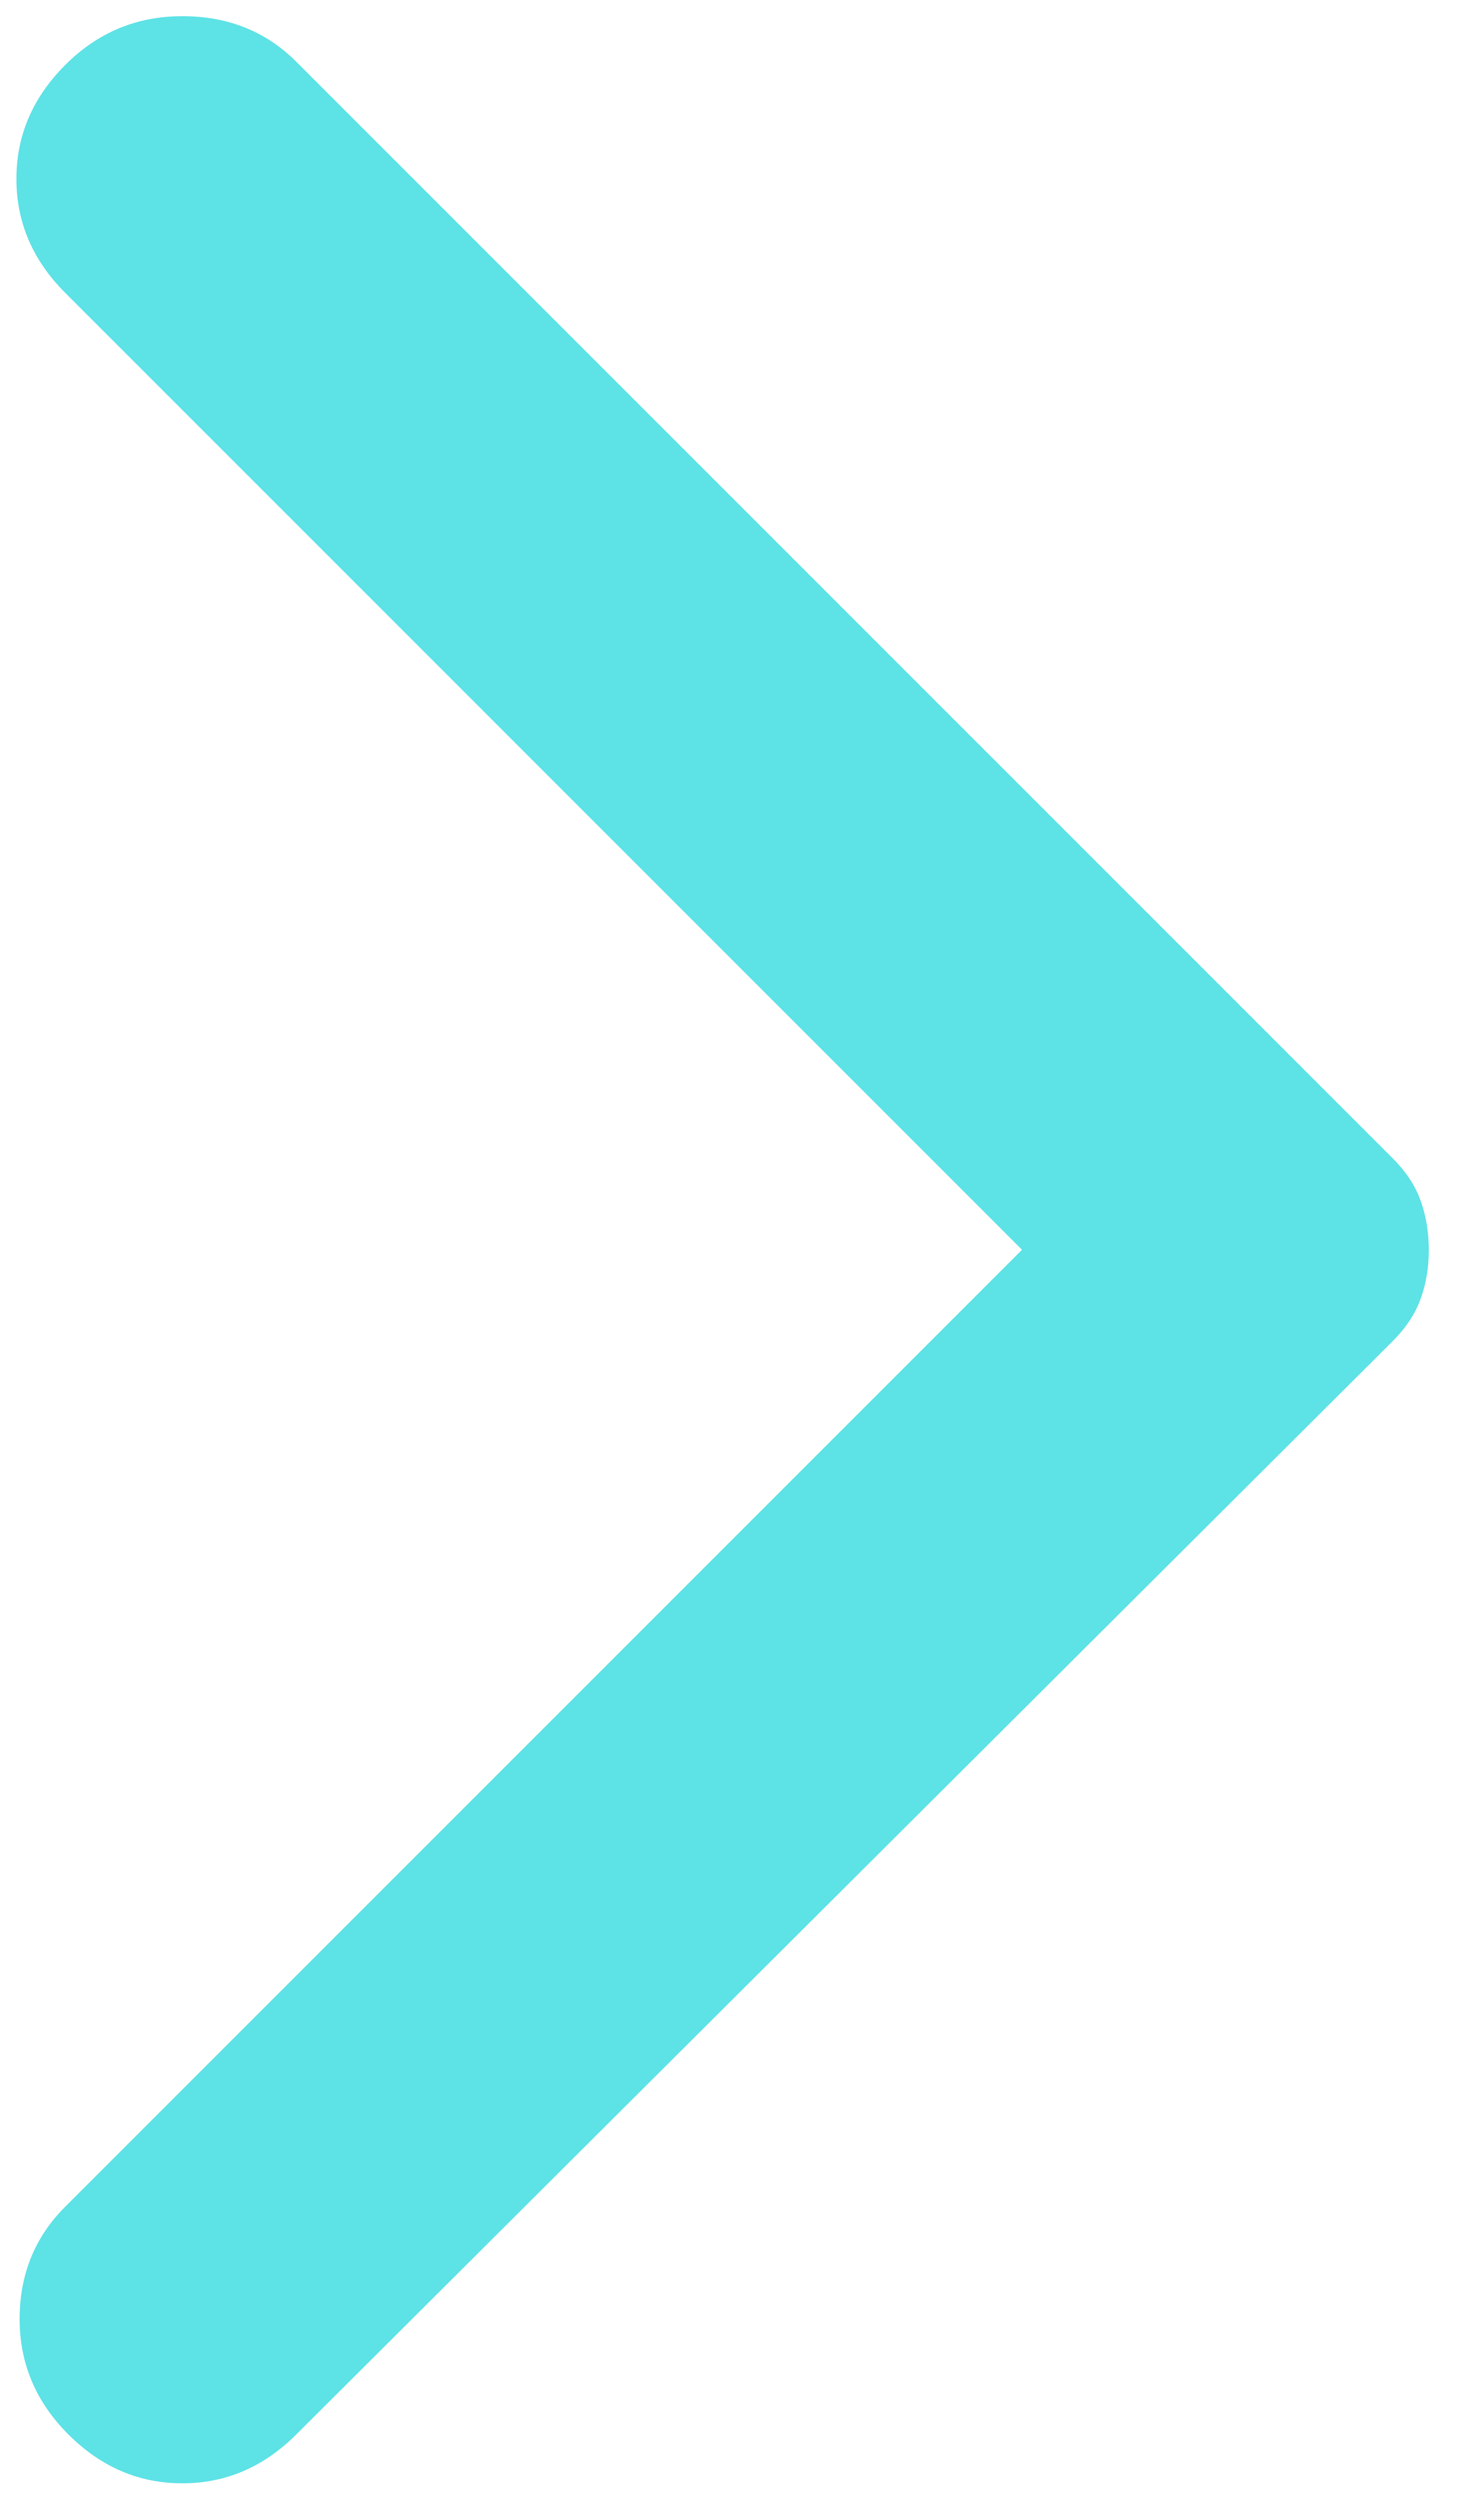 <svg width="19" height="32" viewBox="0 0 19 32" fill="none" xmlns="http://www.w3.org/2000/svg">
<path d="M3.793 31.165L17.835 17.165C18.001 16.999 18.12 16.818 18.19 16.624C18.26 16.429 18.294 16.221 18.293 15.999C18.293 15.777 18.259 15.568 18.19 15.374C18.121 15.179 18.002 14.999 17.835 14.832L3.793 0.79C3.404 0.401 2.918 0.207 2.335 0.207C1.751 0.207 1.251 0.415 0.835 0.832C0.418 1.249 0.21 1.735 0.21 2.29C0.21 2.846 0.418 3.332 0.835 3.749L13.085 15.999L0.835 28.249C0.446 28.638 0.251 29.117 0.251 29.687C0.251 30.257 0.46 30.75 0.876 31.165C1.293 31.582 1.779 31.79 2.335 31.79C2.89 31.79 3.376 31.582 3.793 31.165Z" fill="url(#paint0_linear_336_13367)"/>
<defs>
<linearGradient id="paint0_linear_336_13367" x1="9.251" y1="0.207" x2="9.251" y2="31.79" gradientUnits="userSpaceOnUse">
<stop stop-color="#5DE2E6"/>
<stop offset="0.5" stop-color="#5DE2E6"/>
<stop offset="1" stop-color="#5DE2E6"/>
</linearGradient>
</defs>
</svg>
